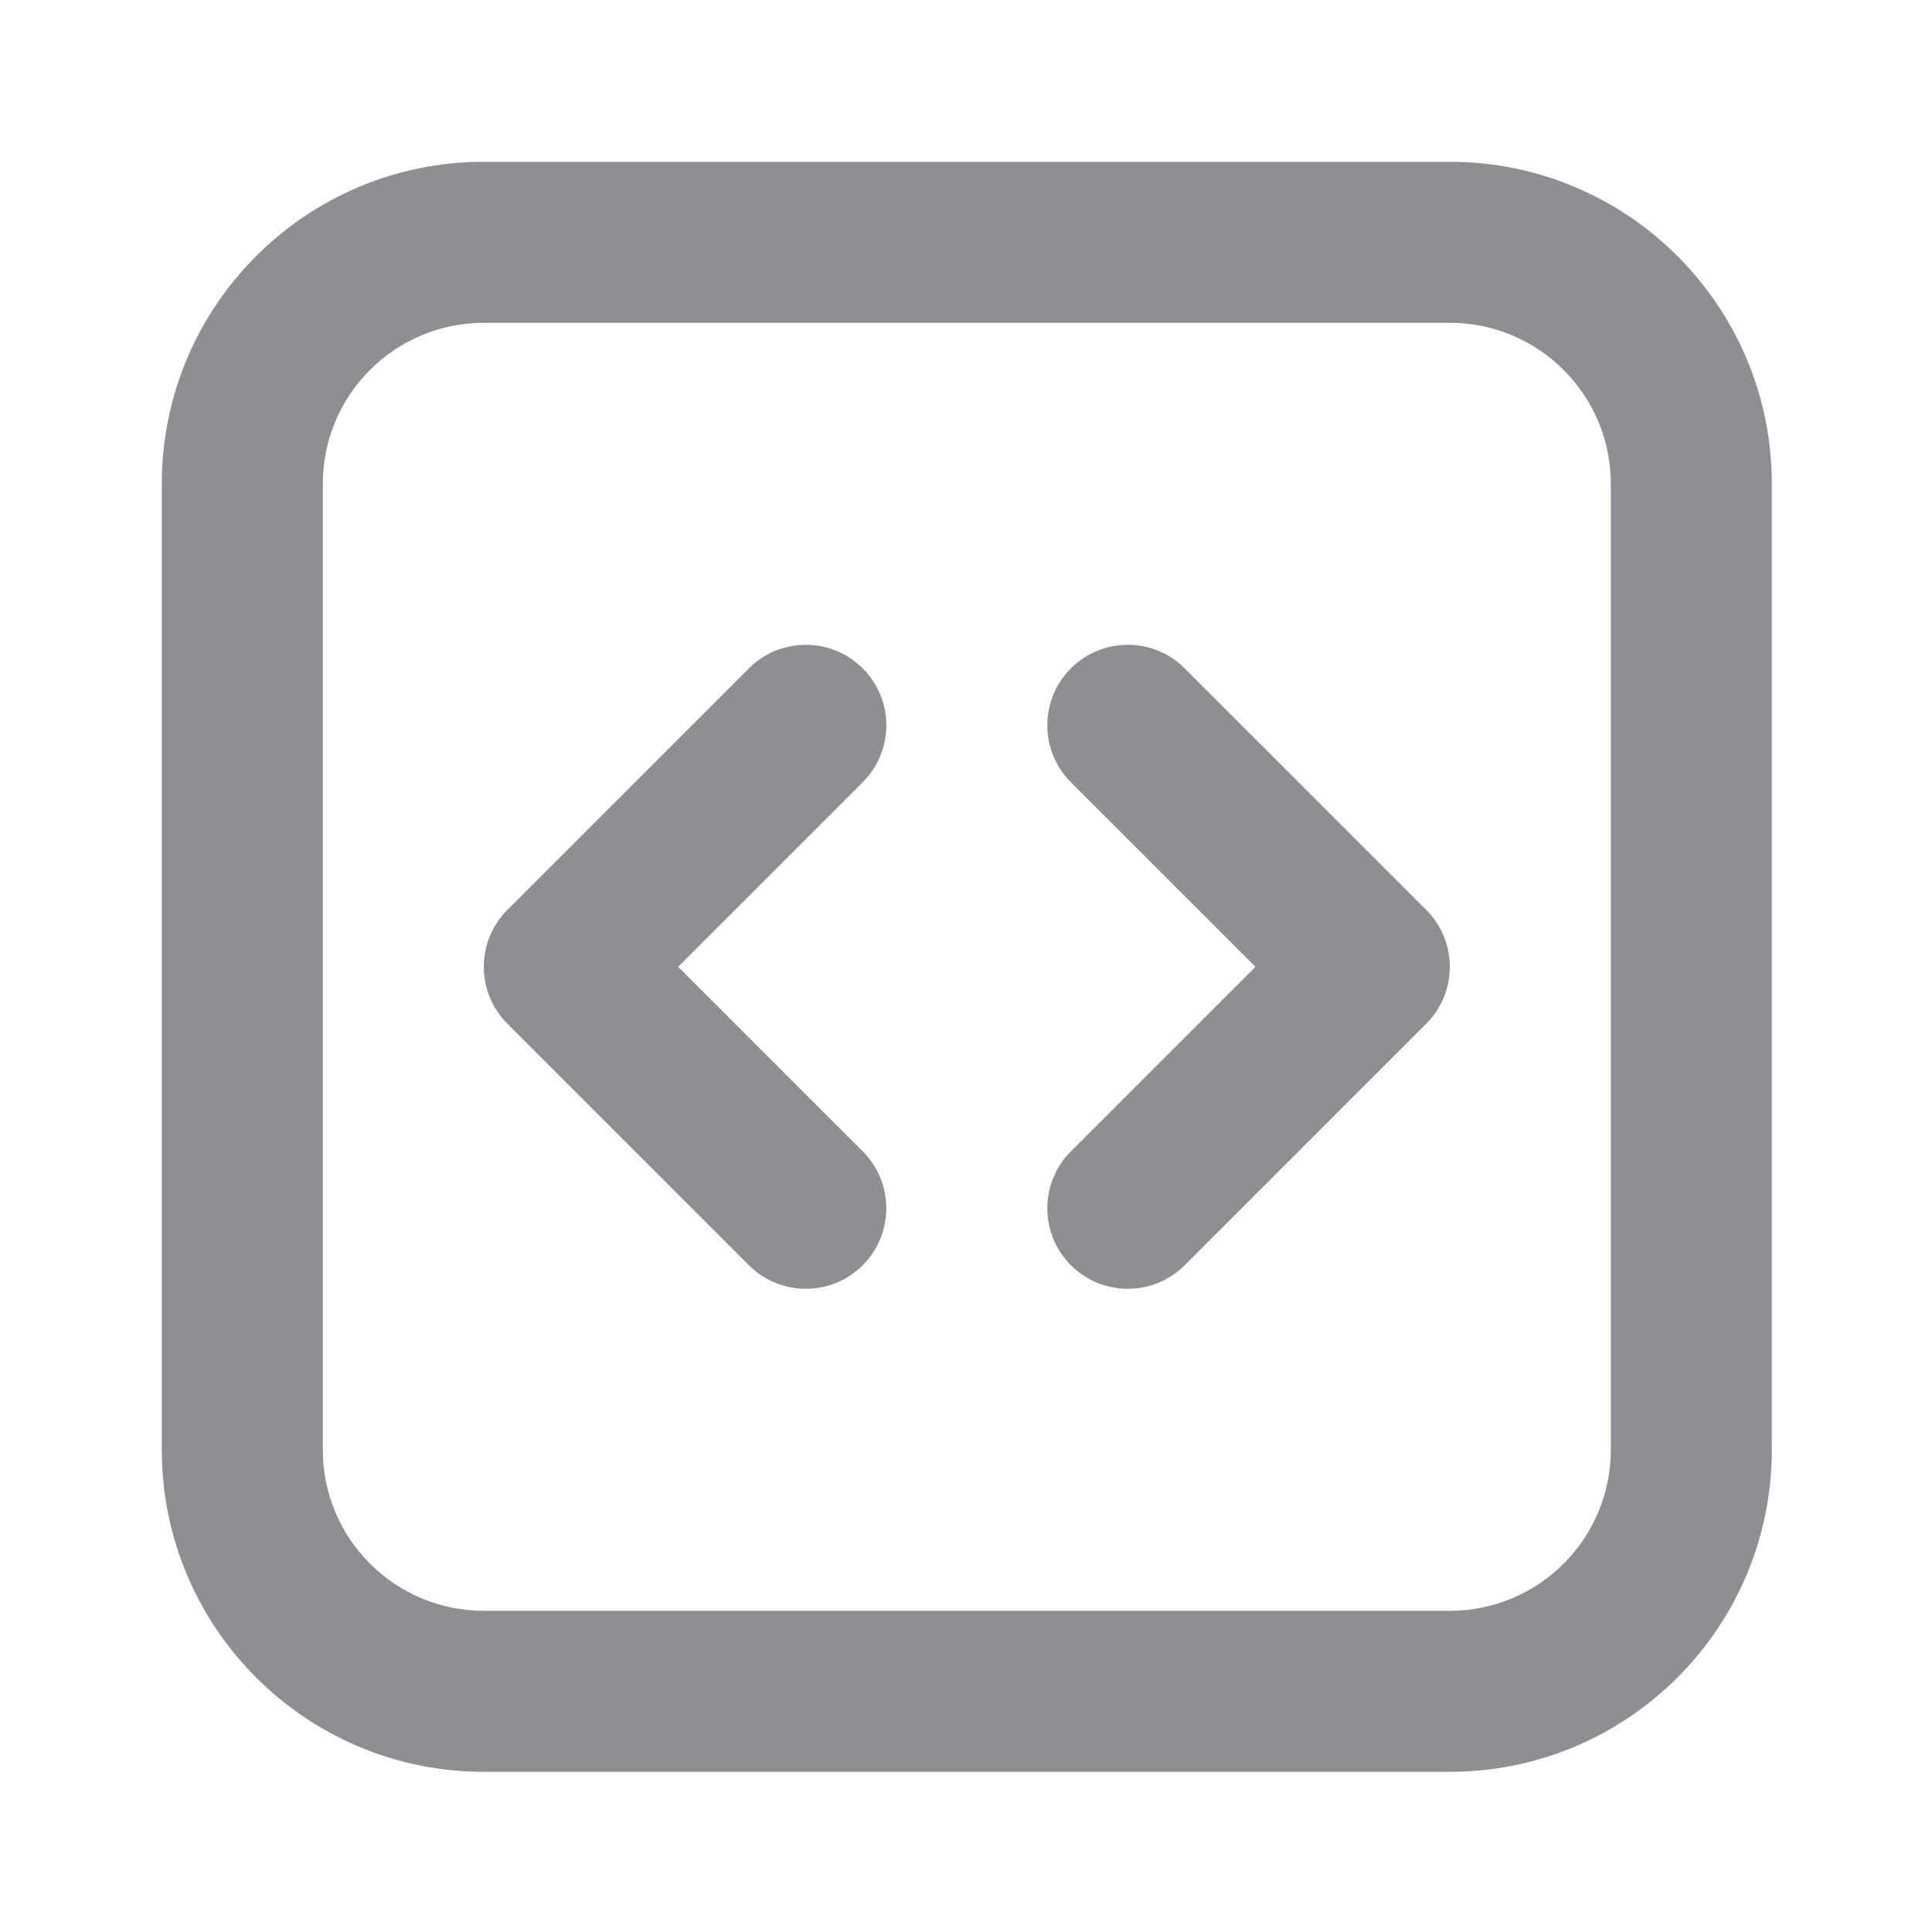<svg width="800" height="800" viewBox="0 0 800 800" fill="none" xmlns="http://www.w3.org/2000/svg">
<path fill-rule="evenodd" clip-rule="evenodd" d="M200.333 67C126.695 67 67 126.695 67 200.333V600.333C67 673.97 126.695 733.667 200.333 733.667H600.333C673.97 733.667 733.667 673.97 733.667 600.333V200.333C733.667 126.695 673.97 67 600.333 67H200.333ZM133.667 200.333C133.667 163.514 163.514 133.667 200.333 133.667H600.333C637.153 133.667 667 163.514 667 200.333V600.333C667 637.153 637.153 667 600.333 667H200.333C163.514 667 133.667 637.153 133.667 600.333V200.333ZM357.237 323.904C370.253 310.886 370.253 289.781 357.237 276.763C344.22 263.746 323.114 263.746 310.096 276.763L210.096 376.763C197.079 389.78 197.079 410.887 210.096 423.903L310.096 523.903C323.114 536.92 344.22 536.92 357.237 523.903C370.253 510.887 370.253 489.78 357.237 476.763L280.807 400.333L357.237 323.904ZM490.57 276.763C477.553 263.746 456.447 263.746 443.43 276.763C430.413 289.781 430.413 310.886 443.43 323.904L519.86 400.333L443.43 476.763C430.413 489.78 430.413 510.887 443.43 523.903C456.447 536.92 477.553 536.92 490.57 523.903L590.57 423.903C603.587 410.887 603.587 389.78 590.57 376.763L490.57 276.763Z" fill="#8F8E92"/>
</svg>
